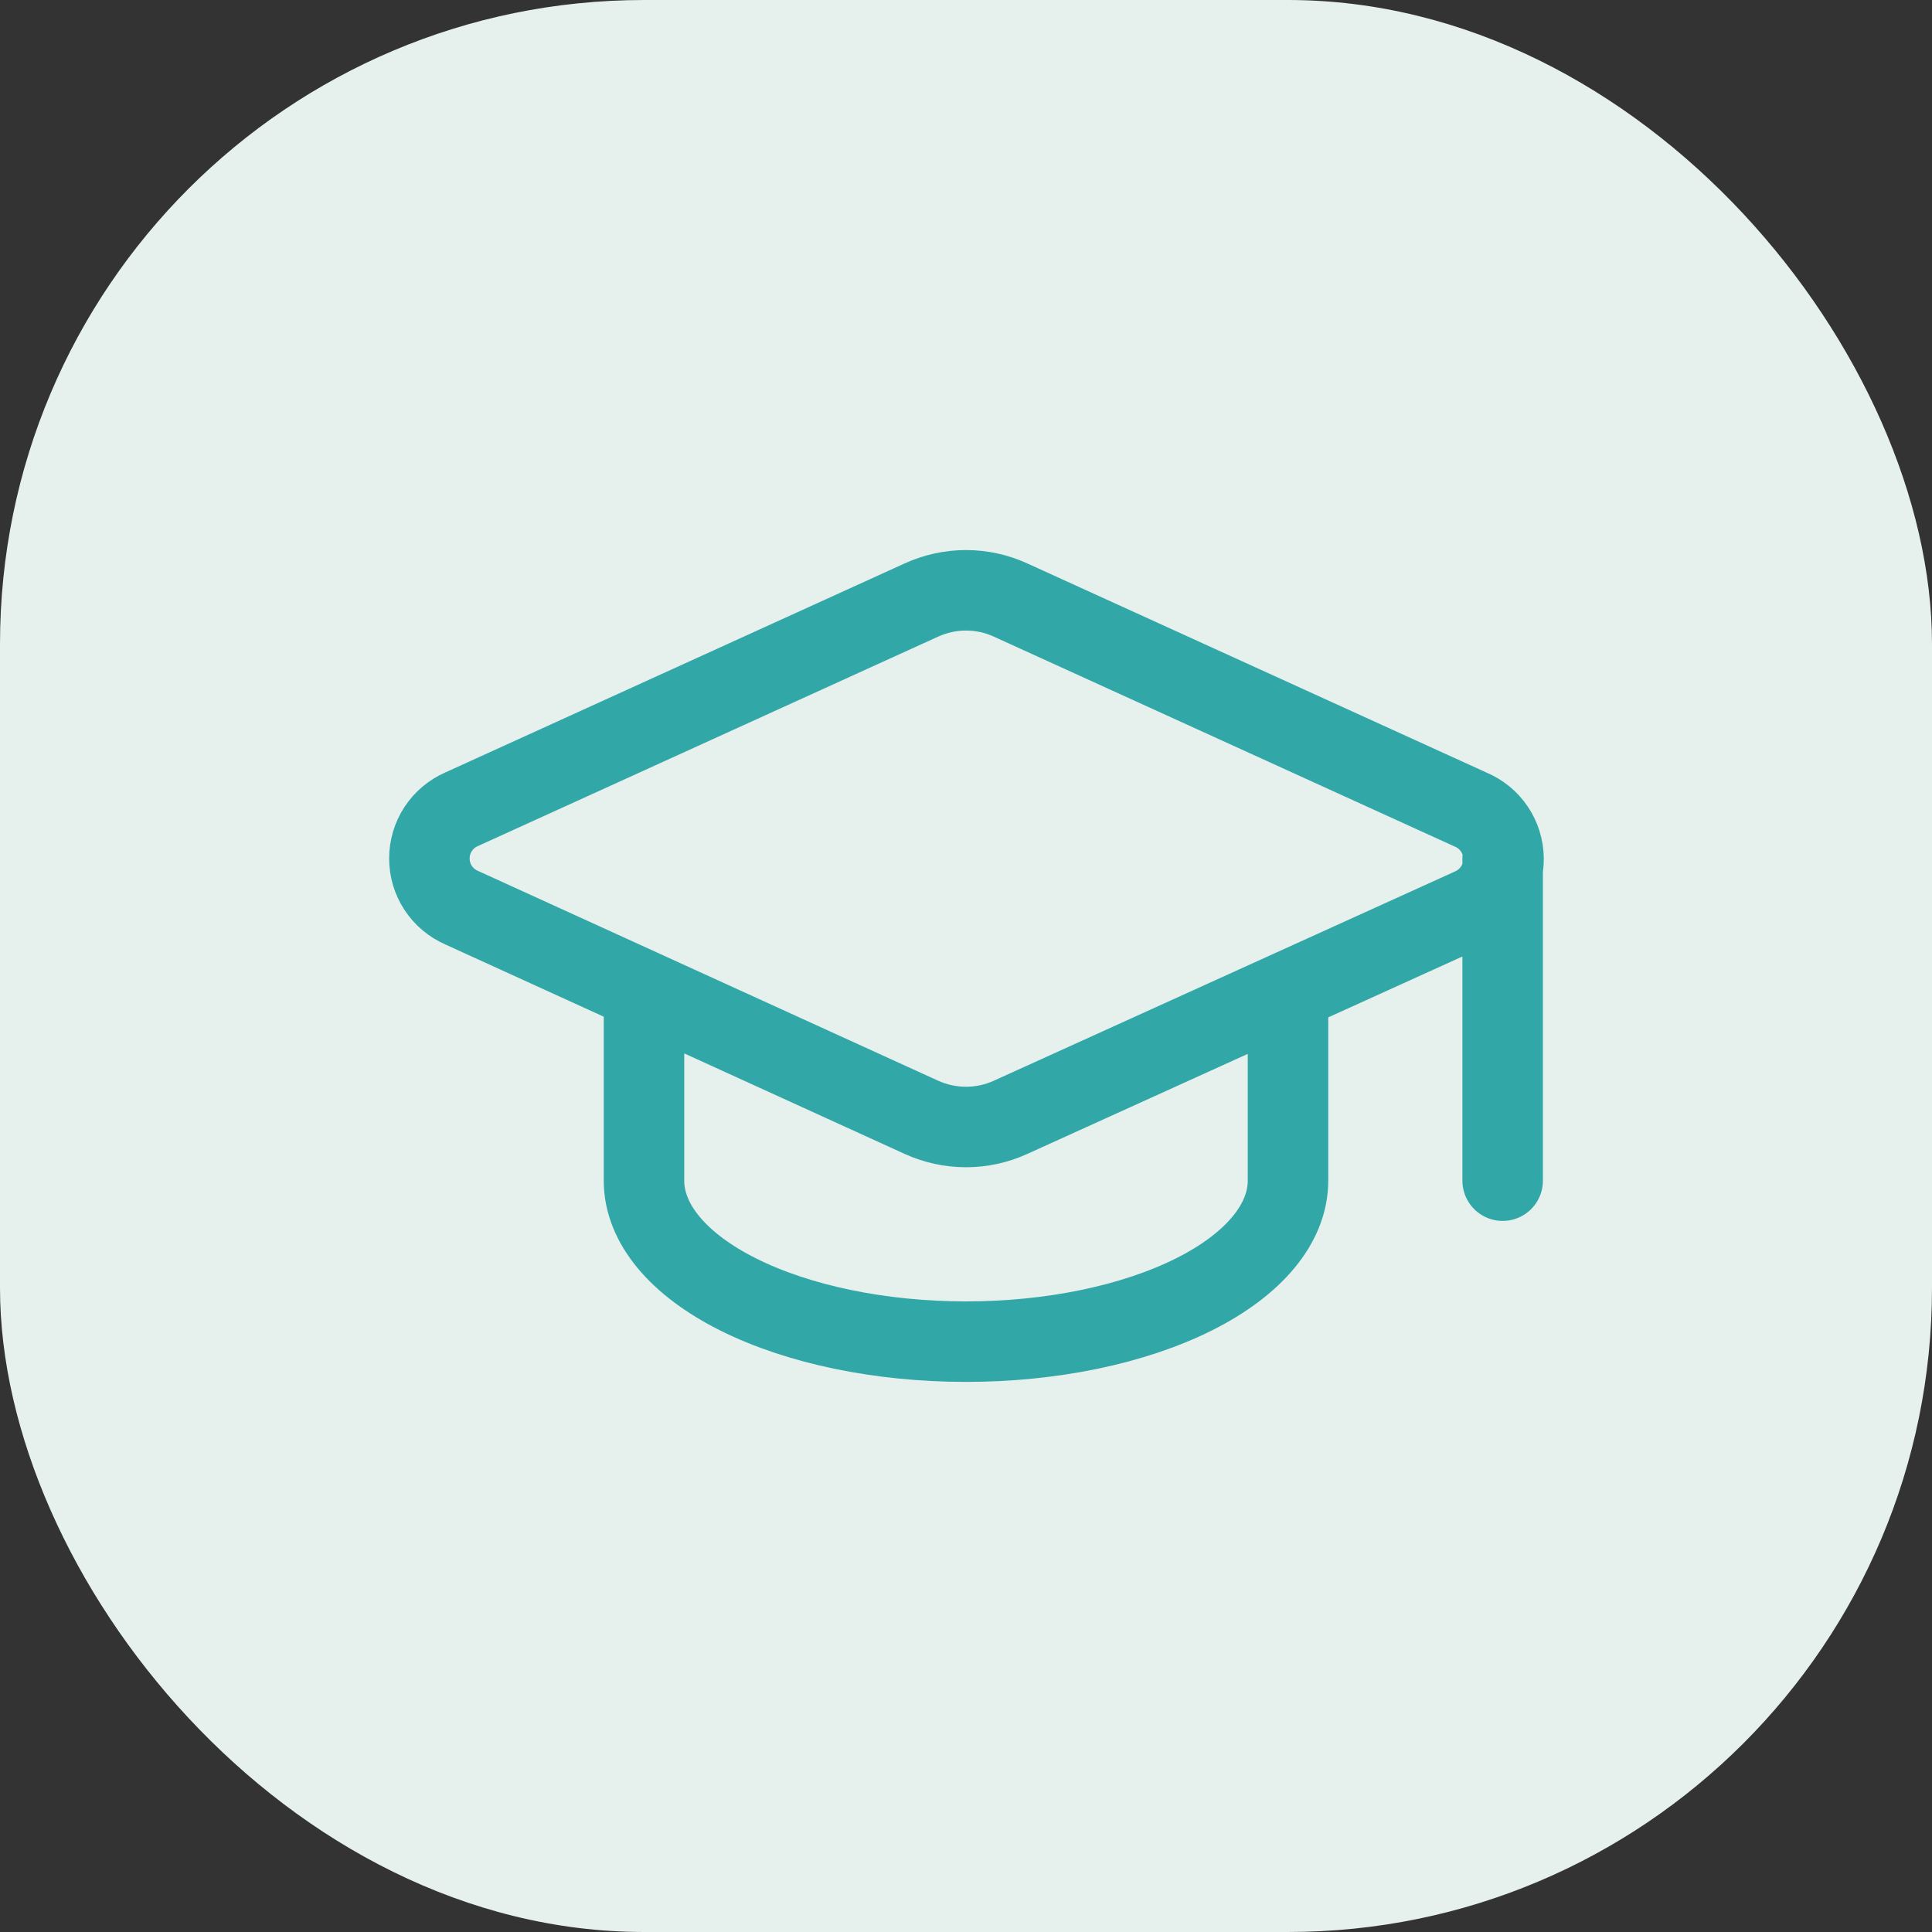 <svg width="48" height="48" viewBox="0 0 48 48" fill="none" xmlns="http://www.w3.org/2000/svg">
<rect x="0" y="0" width="48" height="48" fill="#333333" stroke="none"/>
<rect width="48" height="48" rx="16" fill="#E6F0ED"/>
<path d="M37.333 21.333V29.333M16 24.667V29.333C16 30.394 16.843 31.412 18.343 32.162C19.843 32.912 21.878 33.333 24 33.333C26.122 33.333 28.156 32.912 29.657 32.162C31.157 31.412 32 30.394 32 29.333V24.667M36.56 22.563C36.798 22.457 37.001 22.284 37.142 22.065C37.284 21.846 37.358 21.59 37.355 21.329C37.352 21.068 37.273 20.814 37.127 20.597C36.981 20.381 36.775 20.212 36.534 20.112L25.106 14.907C24.759 14.748 24.382 14.666 24 14.666C23.618 14.666 23.241 14.748 22.893 14.907L11.466 20.107C11.229 20.211 11.027 20.381 10.885 20.598C10.743 20.815 10.668 21.069 10.668 21.328C10.668 21.587 10.743 21.841 10.885 22.058C11.027 22.274 11.229 22.445 11.466 22.549L22.893 27.76C23.241 27.918 23.618 28 24 28C24.382 28 24.759 27.918 25.106 27.76L36.56 22.563Z" stroke="#32A7A7" stroke-width="2" stroke-linecap="round" stroke-linejoin="round"/>
</svg>
